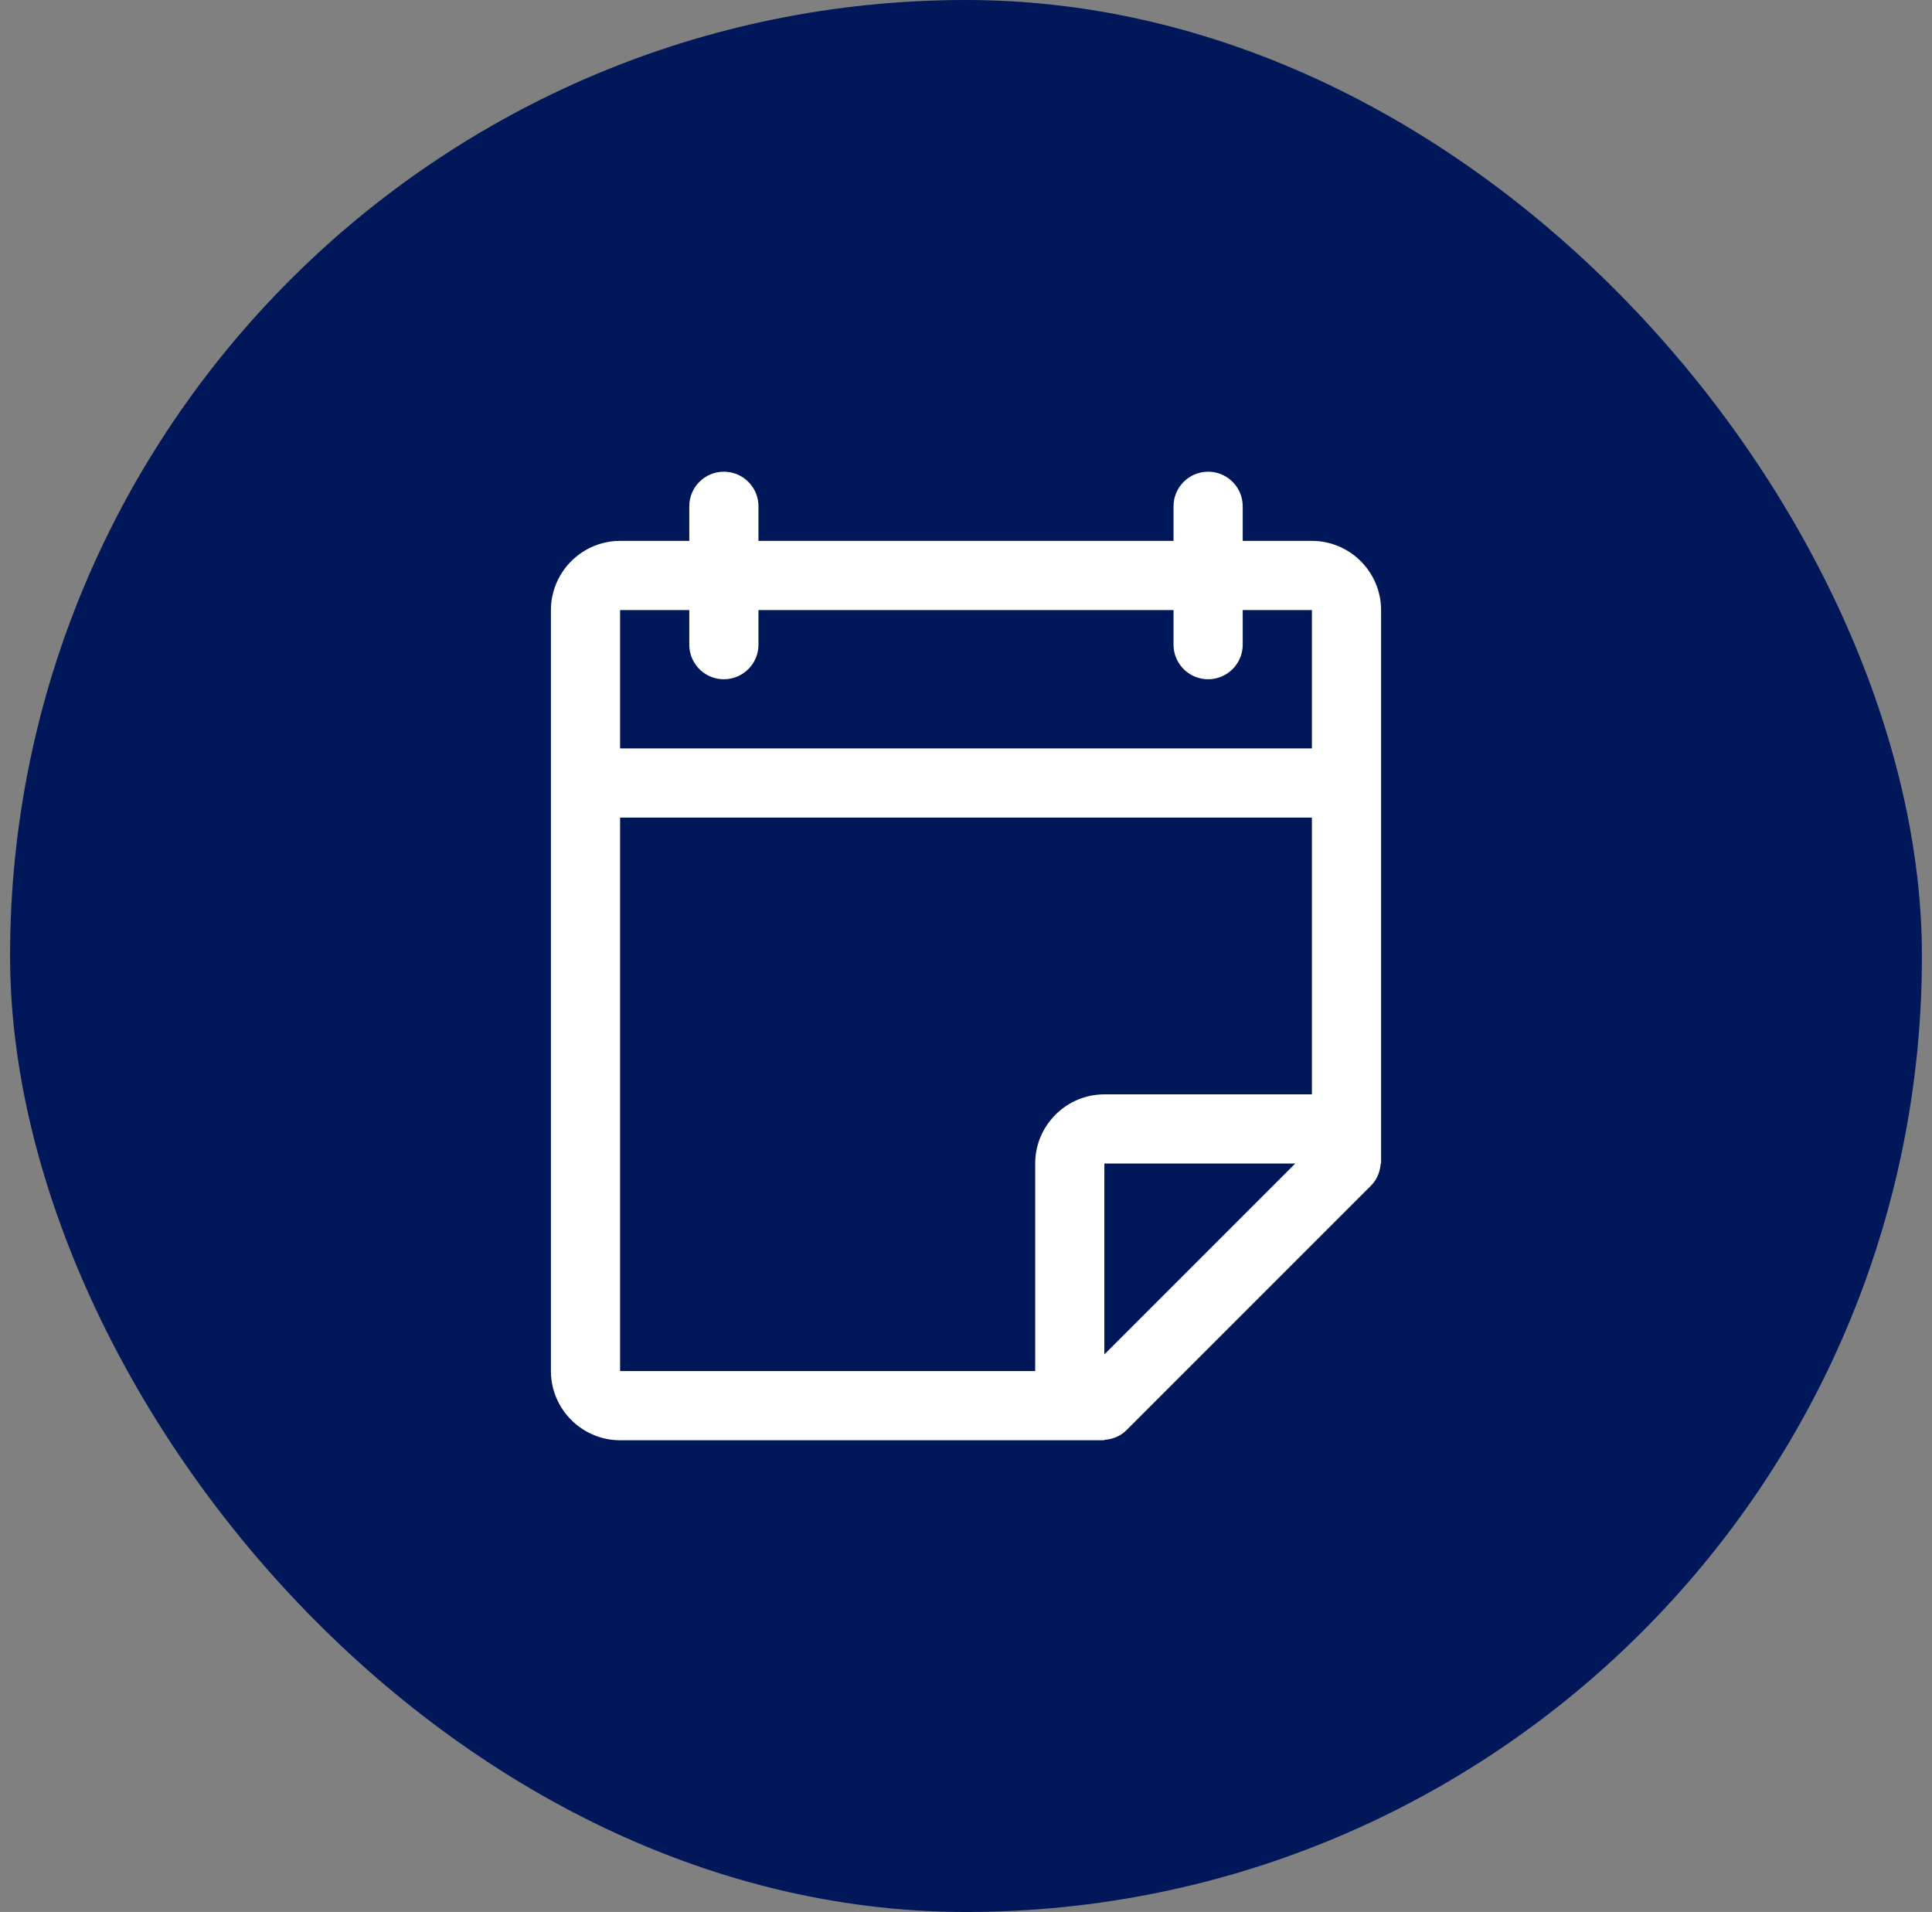 <svg width="96" height="95" viewBox="0 0 96 95" fill="none" xmlns="http://www.w3.org/2000/svg">
<rect x="0" y="0" width="96" height="95" fill="#808080" stroke="none"/>
<rect x="0.5" width="95" height="95" rx="47.5" fill="#00175A"/>
<path fill-rule="evenodd" clip-rule="evenodd" d="M61.742 24.991C61.659 24.119 60.924 23.438 60.031 23.438C59.082 23.438 58.312 24.207 58.312 25.156V26.875H37.688V25.156L37.68 24.991C37.596 24.119 36.862 23.438 35.969 23.438C35.019 23.438 34.25 24.207 34.25 25.156V26.875H30.812L30.611 26.881C28.813 26.986 27.375 28.489 27.375 30.313V68.125L27.381 68.326C27.486 70.124 28.989 71.562 30.812 71.562H54.739L54.756 71.566L54.774 71.562H54.875V71.543L55.045 71.523C55.384 71.469 55.71 71.324 55.972 71.062L68.125 58.909L68.246 58.773C68.469 58.492 68.581 58.154 68.605 57.812H68.625V30.313L68.619 30.111C68.514 28.313 67.011 26.875 65.188 26.875H61.75V25.156L61.742 24.991ZM34.25 30.312H30.812V37.187H65.188V30.312H61.75V32.031C61.75 32.981 60.98 33.75 60.031 33.75C59.138 33.75 58.404 33.069 58.32 32.197L58.312 32.031V30.312H37.688V32.031C37.688 32.981 36.918 33.75 35.969 33.75C35.075 33.75 34.341 33.069 34.258 32.197L34.25 32.031V30.312ZM30.812 40.625H65.188V54.375H54.875L54.674 54.381C52.876 54.486 51.438 55.989 51.438 57.813V68.125H30.812V40.625ZM54.875 57.812H64.361L54.875 67.298V57.812Z" fill="white"/>
</svg>
